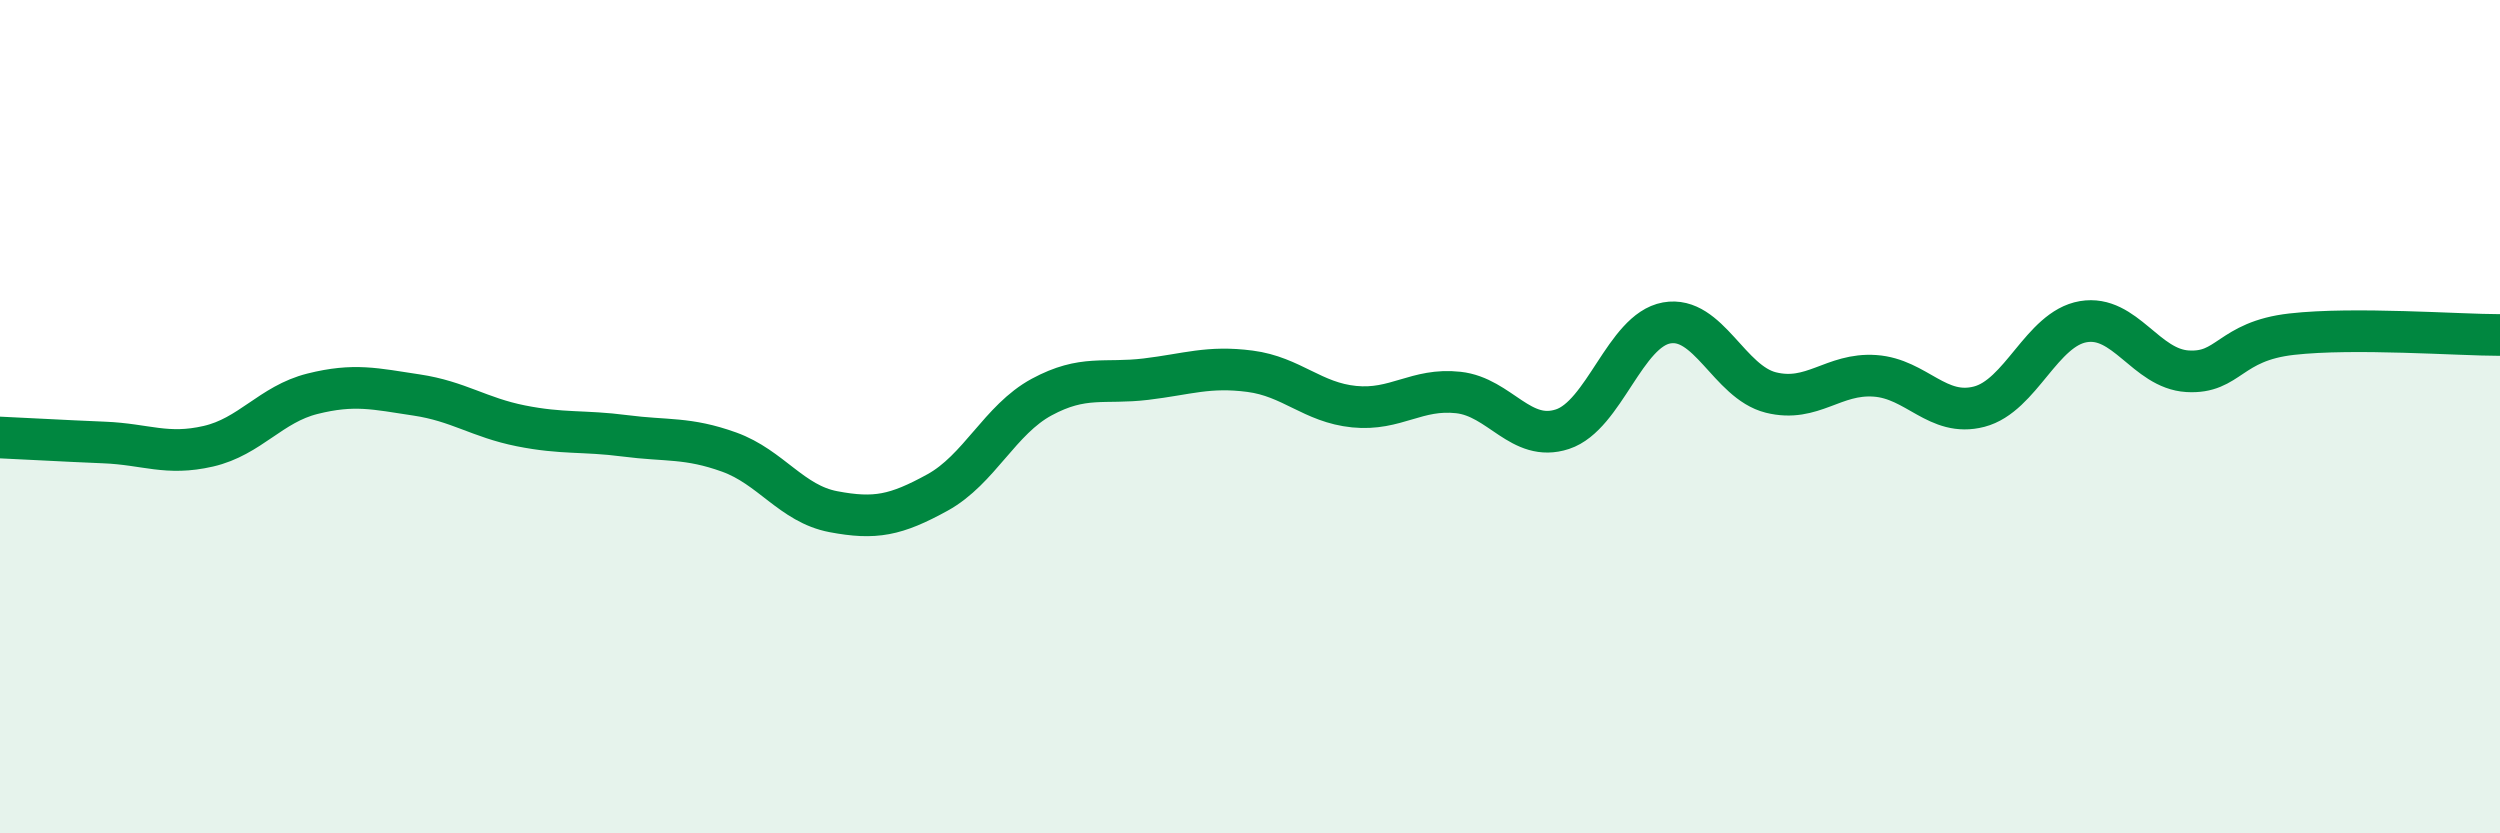 
    <svg width="60" height="20" viewBox="0 0 60 20" xmlns="http://www.w3.org/2000/svg">
      <path
        d="M 0,10.5 C 0.5,10.52 1.5,10.58 2.5,10.62 C 3.5,10.66 4,10.94 5,10.71 C 6,10.48 6.5,9.7 7.5,9.45 C 8.5,9.2 9,9.33 10,9.48 C 11,9.63 11.5,10.02 12.5,10.22 C 13.5,10.42 14,10.33 15,10.46 C 16,10.59 16.5,10.49 17.5,10.85 C 18.5,11.21 19,12.09 20,12.28 C 21,12.47 21.5,12.37 22.5,11.82 C 23.5,11.27 24,10.07 25,9.53 C 26,8.99 26.5,9.22 27.5,9.1 C 28.5,8.98 29,8.78 30,8.91 C 31,9.04 31.5,9.66 32.5,9.76 C 33.5,9.86 34,9.31 35,9.42 C 36,9.53 36.5,10.63 37.5,10.3 C 38.5,9.97 39,7.93 40,7.75 C 41,7.57 41.5,9.17 42.5,9.42 C 43.5,9.67 44,8.95 45,9.02 C 46,9.09 46.5,10.02 47.5,9.76 C 48.5,9.5 49,7.89 50,7.72 C 51,7.55 51.5,8.85 52.5,8.91 C 53.5,8.97 53.5,8.19 55,8.02 C 56.5,7.85 59,8.04 60,8.04L60 20L0 20Z"
        fill="#008740"
        opacity="0.1"
        stroke-linecap="round"
        stroke-linejoin="round"
      />
      <path
        d="M 0,10.5 C 0.5,10.52 1.5,10.58 2.5,10.62 C 3.5,10.66 4,10.94 5,10.71 C 6,10.48 6.5,9.7 7.5,9.45 C 8.5,9.2 9,9.33 10,9.48 C 11,9.63 11.5,10.02 12.5,10.22 C 13.5,10.42 14,10.33 15,10.46 C 16,10.59 16.5,10.49 17.5,10.85 C 18.5,11.21 19,12.09 20,12.28 C 21,12.47 21.5,12.37 22.5,11.82 C 23.5,11.27 24,10.07 25,9.53 C 26,8.99 26.5,9.22 27.5,9.1 C 28.5,8.98 29,8.78 30,8.91 C 31,9.04 31.5,9.66 32.5,9.76 C 33.5,9.86 34,9.31 35,9.42 C 36,9.53 36.5,10.63 37.5,10.3 C 38.5,9.97 39,7.93 40,7.75 C 41,7.57 41.5,9.17 42.5,9.42 C 43.5,9.67 44,8.95 45,9.02 C 46,9.09 46.5,10.02 47.5,9.76 C 48.5,9.5 49,7.89 50,7.72 C 51,7.55 51.5,8.85 52.5,8.91 C 53.5,8.97 53.5,8.19 55,8.02 C 56.5,7.85 59,8.04 60,8.04"
        stroke="#008740"
        stroke-width="1"
        fill="none"
        stroke-linecap="round"
        stroke-linejoin="round"
      />
    </svg>
  